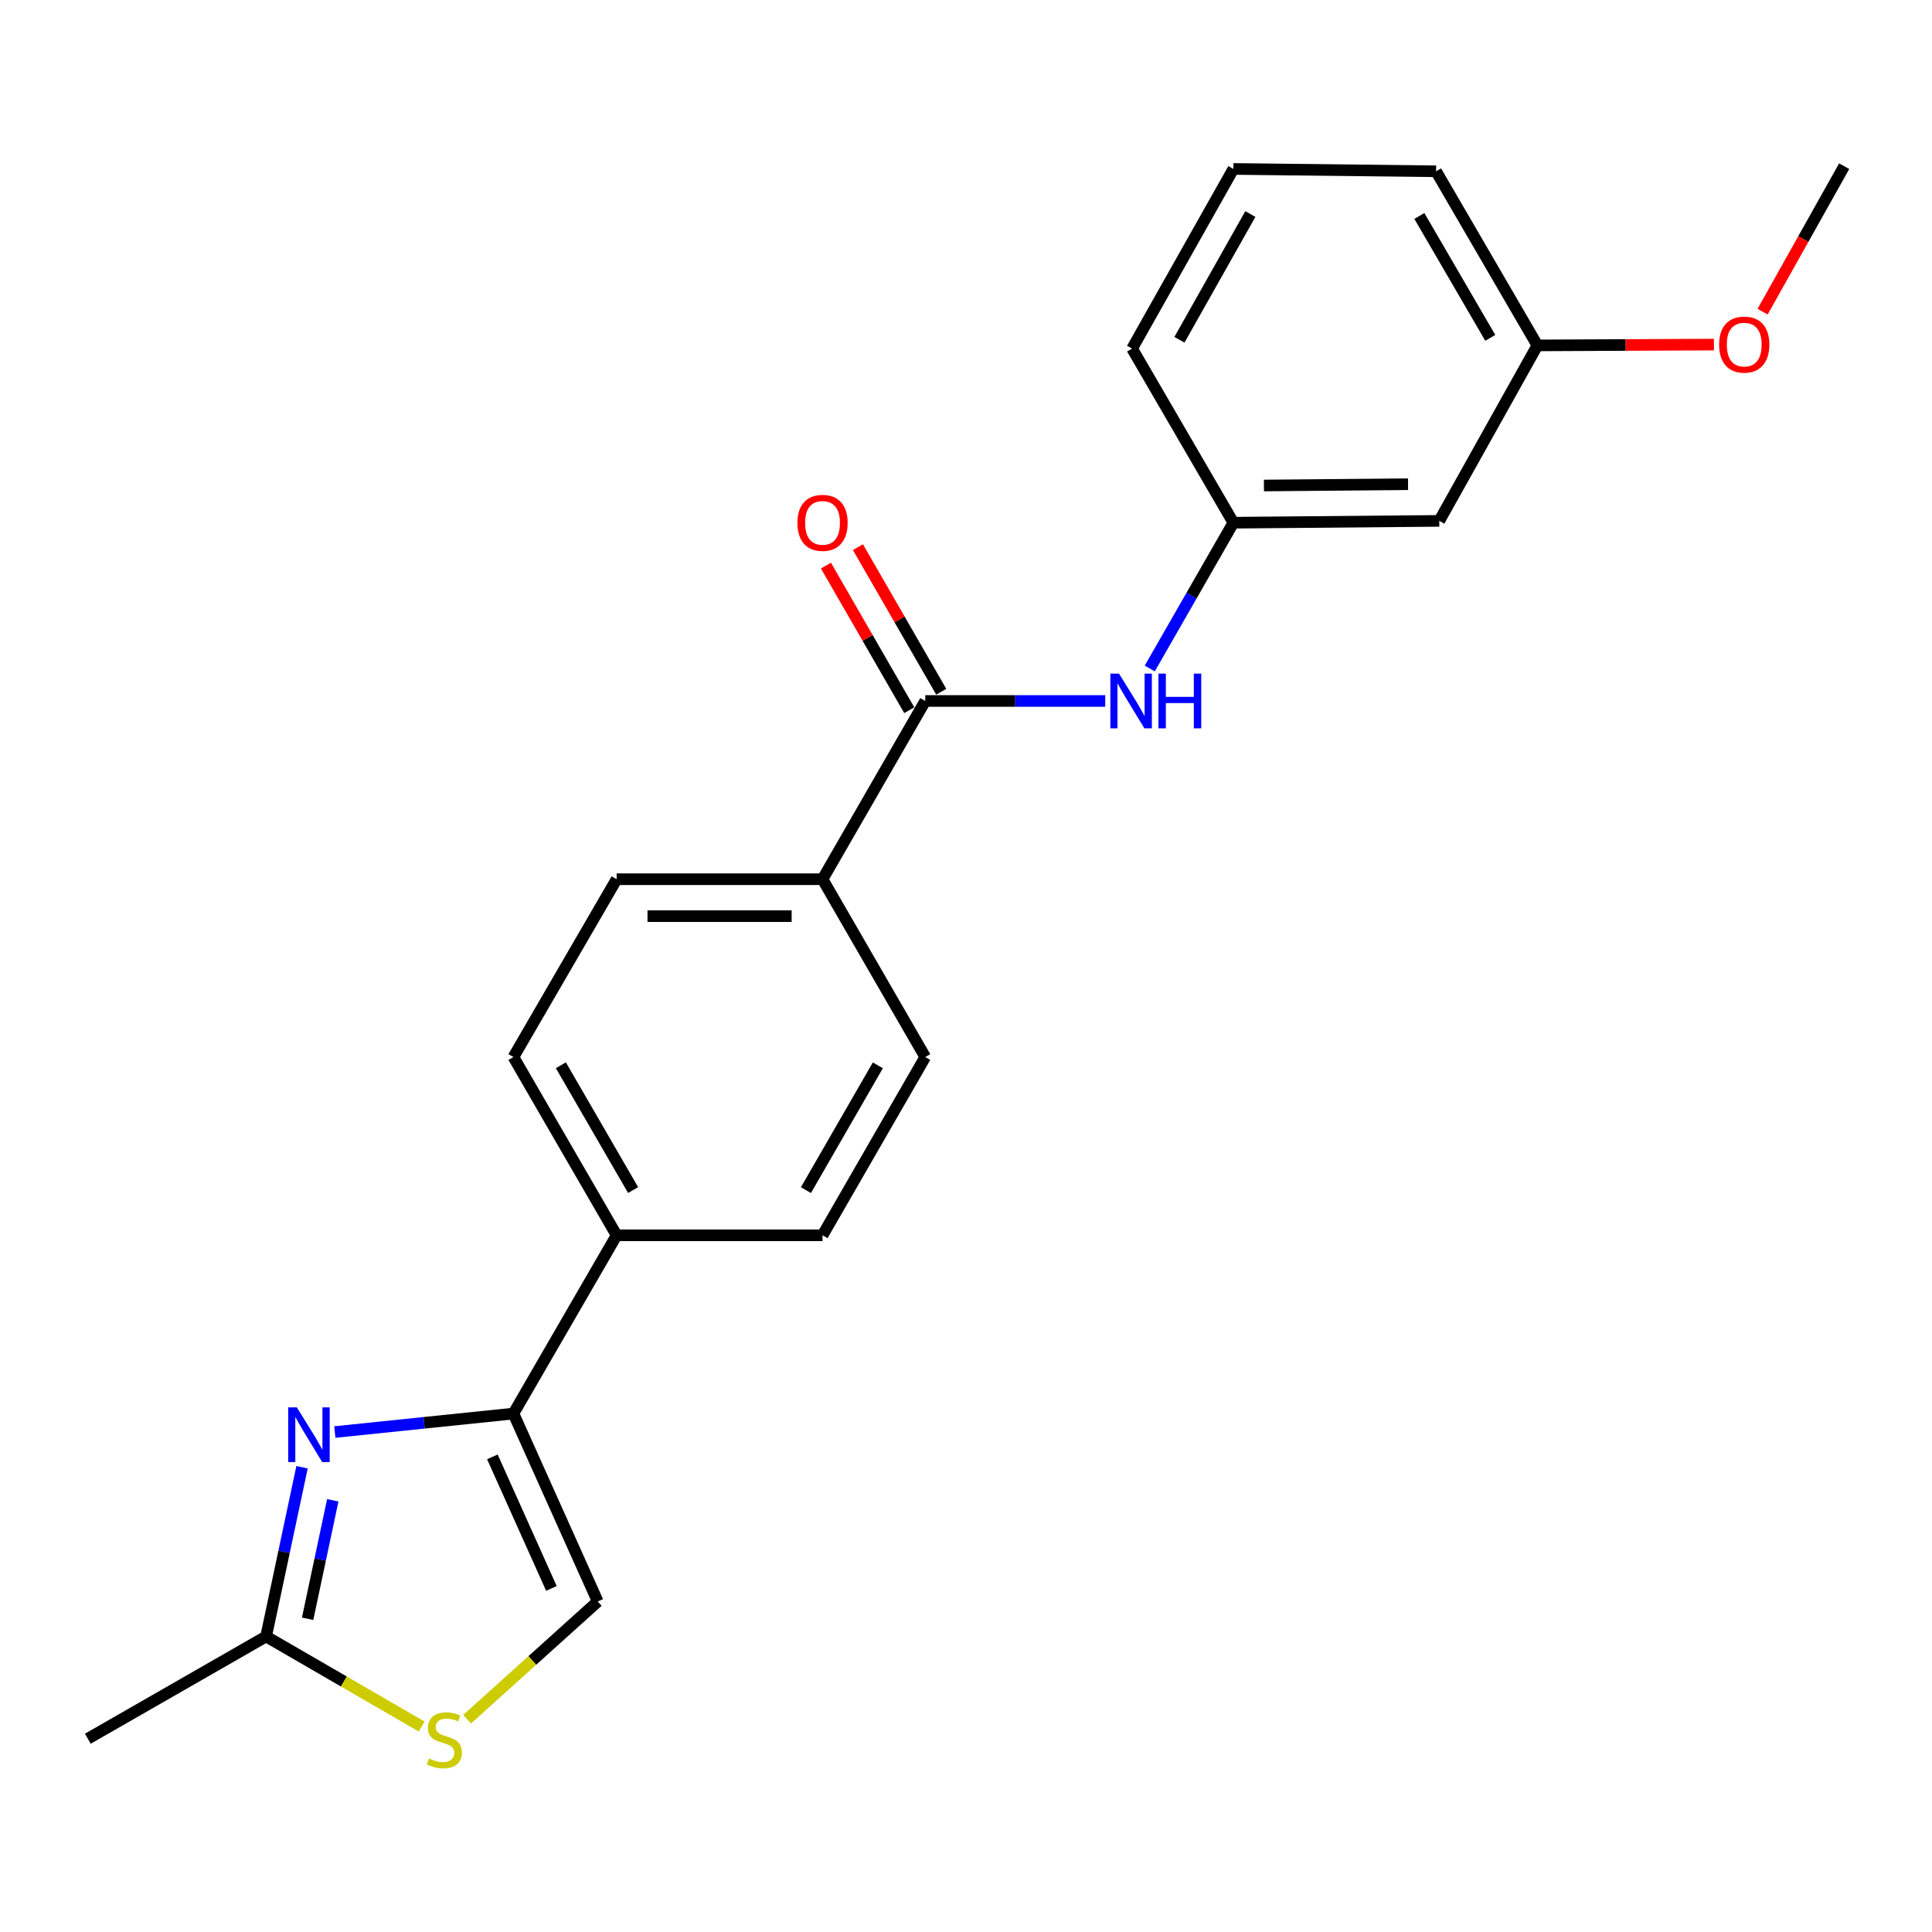 <?xml version='1.0' encoding='iso-8859-1'?>
<svg version='1.1' baseProfile='full'
              xmlns='http://www.w3.org/2000/svg'
                      xmlns:rdkit='http://www.rdkit.org/xml'
                      xmlns:xlink='http://www.w3.org/1999/xlink'
                  xml:space='preserve'
width='1000px' height='1000px' viewBox='0 0 1000 1000'>
<!-- END OF HEADER -->
<rect style='opacity:1.0;fill:#FFFFFF;stroke:none' width='1000' height='1000' x='0' y='0'> </rect>
<path class='bond-0' d='M 173.309,741.222 L 219.53,736.44' style='fill:none;fill-rule:evenodd;stroke:#0000FF;stroke-width:6px;stroke-linecap:butt;stroke-linejoin:miter;stroke-opacity:1' />
<path class='bond-0' d='M 219.53,736.44 L 265.75,731.659' style='fill:none;fill-rule:evenodd;stroke:#000000;stroke-width:6px;stroke-linecap:butt;stroke-linejoin:miter;stroke-opacity:1' />
<path class='bond-2' d='M 156.335,759.437 L 147.036,803.237' style='fill:none;fill-rule:evenodd;stroke:#0000FF;stroke-width:6px;stroke-linecap:butt;stroke-linejoin:miter;stroke-opacity:1' />
<path class='bond-2' d='M 147.036,803.237 L 137.736,847.037' style='fill:none;fill-rule:evenodd;stroke:#000000;stroke-width:6px;stroke-linecap:butt;stroke-linejoin:miter;stroke-opacity:1' />
<path class='bond-2' d='M 172.243,776.547 L 165.733,807.207' style='fill:none;fill-rule:evenodd;stroke:#0000FF;stroke-width:6px;stroke-linecap:butt;stroke-linejoin:miter;stroke-opacity:1' />
<path class='bond-2' d='M 165.733,807.207 L 159.223,837.867' style='fill:none;fill-rule:evenodd;stroke:#000000;stroke-width:6px;stroke-linecap:butt;stroke-linejoin:miter;stroke-opacity:1' />
<path class='bond-4' d='M 265.75,731.659 L 309.395,828.931' style='fill:none;fill-rule:evenodd;stroke:#000000;stroke-width:6px;stroke-linecap:butt;stroke-linejoin:miter;stroke-opacity:1' />
<path class='bond-4' d='M 254.858,754.075 L 285.409,822.166' style='fill:none;fill-rule:evenodd;stroke:#000000;stroke-width:6px;stroke-linecap:butt;stroke-linejoin:miter;stroke-opacity:1' />
<path class='bond-6' d='M 265.75,731.659 L 319.165,639.389' style='fill:none;fill-rule:evenodd;stroke:#000000;stroke-width:6px;stroke-linecap:butt;stroke-linejoin:miter;stroke-opacity:1' />
<path class='bond-1' d='M 478.91,362.822 L 425.74,455.081' style='fill:none;fill-rule:evenodd;stroke:#000000;stroke-width:6px;stroke-linecap:butt;stroke-linejoin:miter;stroke-opacity:1' />
<path class='bond-5' d='M 478.91,362.822 L 525.485,362.822' style='fill:none;fill-rule:evenodd;stroke:#000000;stroke-width:6px;stroke-linecap:butt;stroke-linejoin:miter;stroke-opacity:1' />
<path class='bond-5' d='M 525.485,362.822 L 572.06,362.822' style='fill:none;fill-rule:evenodd;stroke:#0000FF;stroke-width:6px;stroke-linecap:butt;stroke-linejoin:miter;stroke-opacity:1' />
<path class='bond-9' d='M 487.191,358.05 L 465.626,320.626' style='fill:none;fill-rule:evenodd;stroke:#000000;stroke-width:6px;stroke-linecap:butt;stroke-linejoin:miter;stroke-opacity:1' />
<path class='bond-9' d='M 465.626,320.626 L 444.06,283.202' style='fill:none;fill-rule:evenodd;stroke:#FF0000;stroke-width:6px;stroke-linecap:butt;stroke-linejoin:miter;stroke-opacity:1' />
<path class='bond-9' d='M 470.629,367.593 L 449.064,330.169' style='fill:none;fill-rule:evenodd;stroke:#000000;stroke-width:6px;stroke-linecap:butt;stroke-linejoin:miter;stroke-opacity:1' />
<path class='bond-9' d='M 449.064,330.169 L 427.498,292.745' style='fill:none;fill-rule:evenodd;stroke:#FF0000;stroke-width:6px;stroke-linecap:butt;stroke-linejoin:miter;stroke-opacity:1' />
<path class='bond-3' d='M 137.736,847.037 L 177.998,870.349' style='fill:none;fill-rule:evenodd;stroke:#000000;stroke-width:6px;stroke-linecap:butt;stroke-linejoin:miter;stroke-opacity:1' />
<path class='bond-3' d='M 177.998,870.349 L 218.261,893.662' style='fill:none;fill-rule:evenodd;stroke:#CCCC00;stroke-width:6px;stroke-linecap:butt;stroke-linejoin:miter;stroke-opacity:1' />
<path class='bond-17' d='M 137.736,847.037 L 45.455,899.963' style='fill:none;fill-rule:evenodd;stroke:#000000;stroke-width:6px;stroke-linecap:butt;stroke-linejoin:miter;stroke-opacity:1' />
<path class='bond-22' d='M 241.758,889.874 L 275.577,859.403' style='fill:none;fill-rule:evenodd;stroke:#CCCC00;stroke-width:6px;stroke-linecap:butt;stroke-linejoin:miter;stroke-opacity:1' />
<path class='bond-22' d='M 275.577,859.403 L 309.395,828.931' style='fill:none;fill-rule:evenodd;stroke:#000000;stroke-width:6px;stroke-linecap:butt;stroke-linejoin:miter;stroke-opacity:1' />
<path class='bond-8' d='M 595.111,346.002 L 616.75,308.277' style='fill:none;fill-rule:evenodd;stroke:#0000FF;stroke-width:6px;stroke-linecap:butt;stroke-linejoin:miter;stroke-opacity:1' />
<path class='bond-8' d='M 616.75,308.277 L 638.39,270.551' style='fill:none;fill-rule:evenodd;stroke:#000000;stroke-width:6px;stroke-linecap:butt;stroke-linejoin:miter;stroke-opacity:1' />
<path class='bond-13' d='M 319.165,639.389 L 425.74,639.389' style='fill:none;fill-rule:evenodd;stroke:#000000;stroke-width:6px;stroke-linecap:butt;stroke-linejoin:miter;stroke-opacity:1' />
<path class='bond-14' d='M 319.165,639.389 L 265.75,547.118' style='fill:none;fill-rule:evenodd;stroke:#000000;stroke-width:6px;stroke-linecap:butt;stroke-linejoin:miter;stroke-opacity:1' />
<path class='bond-14' d='M 327.696,615.972 L 290.305,551.382' style='fill:none;fill-rule:evenodd;stroke:#000000;stroke-width:6px;stroke-linecap:butt;stroke-linejoin:miter;stroke-opacity:1' />
<path class='bond-7' d='M 425.74,455.081 L 319.165,455.081' style='fill:none;fill-rule:evenodd;stroke:#000000;stroke-width:6px;stroke-linecap:butt;stroke-linejoin:miter;stroke-opacity:1' />
<path class='bond-7' d='M 409.754,474.196 L 335.151,474.196' style='fill:none;fill-rule:evenodd;stroke:#000000;stroke-width:6px;stroke-linecap:butt;stroke-linejoin:miter;stroke-opacity:1' />
<path class='bond-23' d='M 425.74,455.081 L 478.91,547.118' style='fill:none;fill-rule:evenodd;stroke:#000000;stroke-width:6px;stroke-linecap:butt;stroke-linejoin:miter;stroke-opacity:1' />
<path class='bond-10' d='M 638.39,270.551 L 744.964,269.606' style='fill:none;fill-rule:evenodd;stroke:#000000;stroke-width:6px;stroke-linecap:butt;stroke-linejoin:miter;stroke-opacity:1' />
<path class='bond-10' d='M 654.206,251.296 L 728.809,250.634' style='fill:none;fill-rule:evenodd;stroke:#000000;stroke-width:6px;stroke-linecap:butt;stroke-linejoin:miter;stroke-opacity:1' />
<path class='bond-19' d='M 638.39,270.551 L 585.963,180.426' style='fill:none;fill-rule:evenodd;stroke:#000000;stroke-width:6px;stroke-linecap:butt;stroke-linejoin:miter;stroke-opacity:1' />
<path class='bond-15' d='M 744.964,269.606 L 795.746,178.78' style='fill:none;fill-rule:evenodd;stroke:#000000;stroke-width:6px;stroke-linecap:butt;stroke-linejoin:miter;stroke-opacity:1' />
<path class='bond-11' d='M 478.91,547.118 L 425.74,639.389' style='fill:none;fill-rule:evenodd;stroke:#000000;stroke-width:6px;stroke-linecap:butt;stroke-linejoin:miter;stroke-opacity:1' />
<path class='bond-11' d='M 454.373,551.415 L 417.154,616.005' style='fill:none;fill-rule:evenodd;stroke:#000000;stroke-width:6px;stroke-linecap:butt;stroke-linejoin:miter;stroke-opacity:1' />
<path class='bond-12' d='M 319.165,455.081 L 265.75,547.118' style='fill:none;fill-rule:evenodd;stroke:#000000;stroke-width:6px;stroke-linecap:butt;stroke-linejoin:miter;stroke-opacity:1' />
<path class='bond-16' d='M 795.746,178.78 L 841.439,178.567' style='fill:none;fill-rule:evenodd;stroke:#000000;stroke-width:6px;stroke-linecap:butt;stroke-linejoin:miter;stroke-opacity:1' />
<path class='bond-16' d='M 841.439,178.567 L 887.132,178.354' style='fill:none;fill-rule:evenodd;stroke:#FF0000;stroke-width:6px;stroke-linecap:butt;stroke-linejoin:miter;stroke-opacity:1' />
<path class='bond-24' d='M 795.746,178.78 L 743.318,88.654' style='fill:none;fill-rule:evenodd;stroke:#000000;stroke-width:6px;stroke-linecap:butt;stroke-linejoin:miter;stroke-opacity:1' />
<path class='bond-24' d='M 771.359,174.872 L 734.66,111.785' style='fill:none;fill-rule:evenodd;stroke:#000000;stroke-width:6px;stroke-linecap:butt;stroke-linejoin:miter;stroke-opacity:1' />
<path class='bond-21' d='M 912.321,161.316 L 933.433,123.663' style='fill:none;fill-rule:evenodd;stroke:#FF0000;stroke-width:6px;stroke-linecap:butt;stroke-linejoin:miter;stroke-opacity:1' />
<path class='bond-21' d='M 933.433,123.663 L 954.545,86.01' style='fill:none;fill-rule:evenodd;stroke:#000000;stroke-width:6px;stroke-linecap:butt;stroke-linejoin:miter;stroke-opacity:1' />
<path class='bond-18' d='M 638.39,87.444 L 585.963,180.426' style='fill:none;fill-rule:evenodd;stroke:#000000;stroke-width:6px;stroke-linecap:butt;stroke-linejoin:miter;stroke-opacity:1' />
<path class='bond-18' d='M 647.176,110.779 L 610.477,175.867' style='fill:none;fill-rule:evenodd;stroke:#000000;stroke-width:6px;stroke-linecap:butt;stroke-linejoin:miter;stroke-opacity:1' />
<path class='bond-20' d='M 638.39,87.444 L 743.318,88.654' style='fill:none;fill-rule:evenodd;stroke:#000000;stroke-width:6px;stroke-linecap:butt;stroke-linejoin:miter;stroke-opacity:1' />
<path  class='atom-0' d='M 153.649 728.448
L 162.929 743.448
Q 163.849 744.928, 165.329 747.608
Q 166.809 750.288, 166.889 750.448
L 166.889 728.448
L 170.649 728.448
L 170.649 756.768
L 166.769 756.768
L 156.809 740.368
Q 155.649 738.448, 154.409 736.248
Q 153.209 734.048, 152.849 733.368
L 152.849 756.768
L 149.169 756.768
L 149.169 728.448
L 153.649 728.448
' fill='#0000FF'/>
<path  class='atom-4' d='M 222.006 910.183
Q 222.326 910.303, 223.646 910.863
Q 224.966 911.423, 226.406 911.783
Q 227.886 912.103, 229.326 912.103
Q 232.006 912.103, 233.566 910.823
Q 235.126 909.503, 235.126 907.223
Q 235.126 905.663, 234.326 904.703
Q 233.566 903.743, 232.366 903.223
Q 231.166 902.703, 229.166 902.103
Q 226.646 901.343, 225.126 900.623
Q 223.646 899.903, 222.566 898.383
Q 221.526 896.863, 221.526 894.303
Q 221.526 890.743, 223.926 888.543
Q 226.366 886.343, 231.166 886.343
Q 234.446 886.343, 238.166 887.903
L 237.246 890.983
Q 233.846 889.583, 231.286 889.583
Q 228.526 889.583, 227.006 890.743
Q 225.486 891.863, 225.526 893.823
Q 225.526 895.343, 226.286 896.263
Q 227.086 897.183, 228.206 897.703
Q 229.366 898.223, 231.286 898.823
Q 233.846 899.623, 235.366 900.423
Q 236.886 901.223, 237.966 902.863
Q 239.086 904.463, 239.086 907.223
Q 239.086 911.143, 236.446 913.263
Q 233.846 915.343, 229.486 915.343
Q 226.966 915.343, 225.046 914.783
Q 223.166 914.263, 220.926 913.343
L 222.006 910.183
' fill='#CCCC00'/>
<path  class='atom-6' d='M 579.204 348.662
L 588.484 363.662
Q 589.404 365.142, 590.884 367.822
Q 592.364 370.502, 592.444 370.662
L 592.444 348.662
L 596.204 348.662
L 596.204 376.982
L 592.324 376.982
L 582.364 360.582
Q 581.204 358.662, 579.964 356.462
Q 578.764 354.262, 578.404 353.582
L 578.404 376.982
L 574.724 376.982
L 574.724 348.662
L 579.204 348.662
' fill='#0000FF'/>
<path  class='atom-6' d='M 599.604 348.662
L 603.444 348.662
L 603.444 360.702
L 617.924 360.702
L 617.924 348.662
L 621.764 348.662
L 621.764 376.982
L 617.924 376.982
L 617.924 363.902
L 603.444 363.902
L 603.444 376.982
L 599.604 376.982
L 599.604 348.662
' fill='#0000FF'/>
<path  class='atom-10' d='M 412.74 270.631
Q 412.74 263.831, 416.1 260.031
Q 419.46 256.231, 425.74 256.231
Q 432.02 256.231, 435.38 260.031
Q 438.74 263.831, 438.74 270.631
Q 438.74 277.511, 435.34 281.431
Q 431.94 285.311, 425.74 285.311
Q 419.5 285.311, 416.1 281.431
Q 412.74 277.551, 412.74 270.631
M 425.74 282.111
Q 430.06 282.111, 432.38 279.231
Q 434.74 276.311, 434.74 270.631
Q 434.74 265.071, 432.38 262.271
Q 430.06 259.431, 425.74 259.431
Q 421.42 259.431, 419.06 262.231
Q 416.74 265.031, 416.74 270.631
Q 416.74 276.351, 419.06 279.231
Q 421.42 282.111, 425.74 282.111
' fill='#FF0000'/>
<path  class='atom-17' d='M 889.809 178.361
Q 889.809 171.561, 893.169 167.761
Q 896.529 163.961, 902.809 163.961
Q 909.089 163.961, 912.449 167.761
Q 915.809 171.561, 915.809 178.361
Q 915.809 185.241, 912.409 189.161
Q 909.009 193.041, 902.809 193.041
Q 896.569 193.041, 893.169 189.161
Q 889.809 185.281, 889.809 178.361
M 902.809 189.841
Q 907.129 189.841, 909.449 186.961
Q 911.809 184.041, 911.809 178.361
Q 911.809 172.801, 909.449 170.001
Q 907.129 167.161, 902.809 167.161
Q 898.489 167.161, 896.129 169.961
Q 893.809 172.761, 893.809 178.361
Q 893.809 184.081, 896.129 186.961
Q 898.489 189.841, 902.809 189.841
' fill='#FF0000'/>
</svg>
